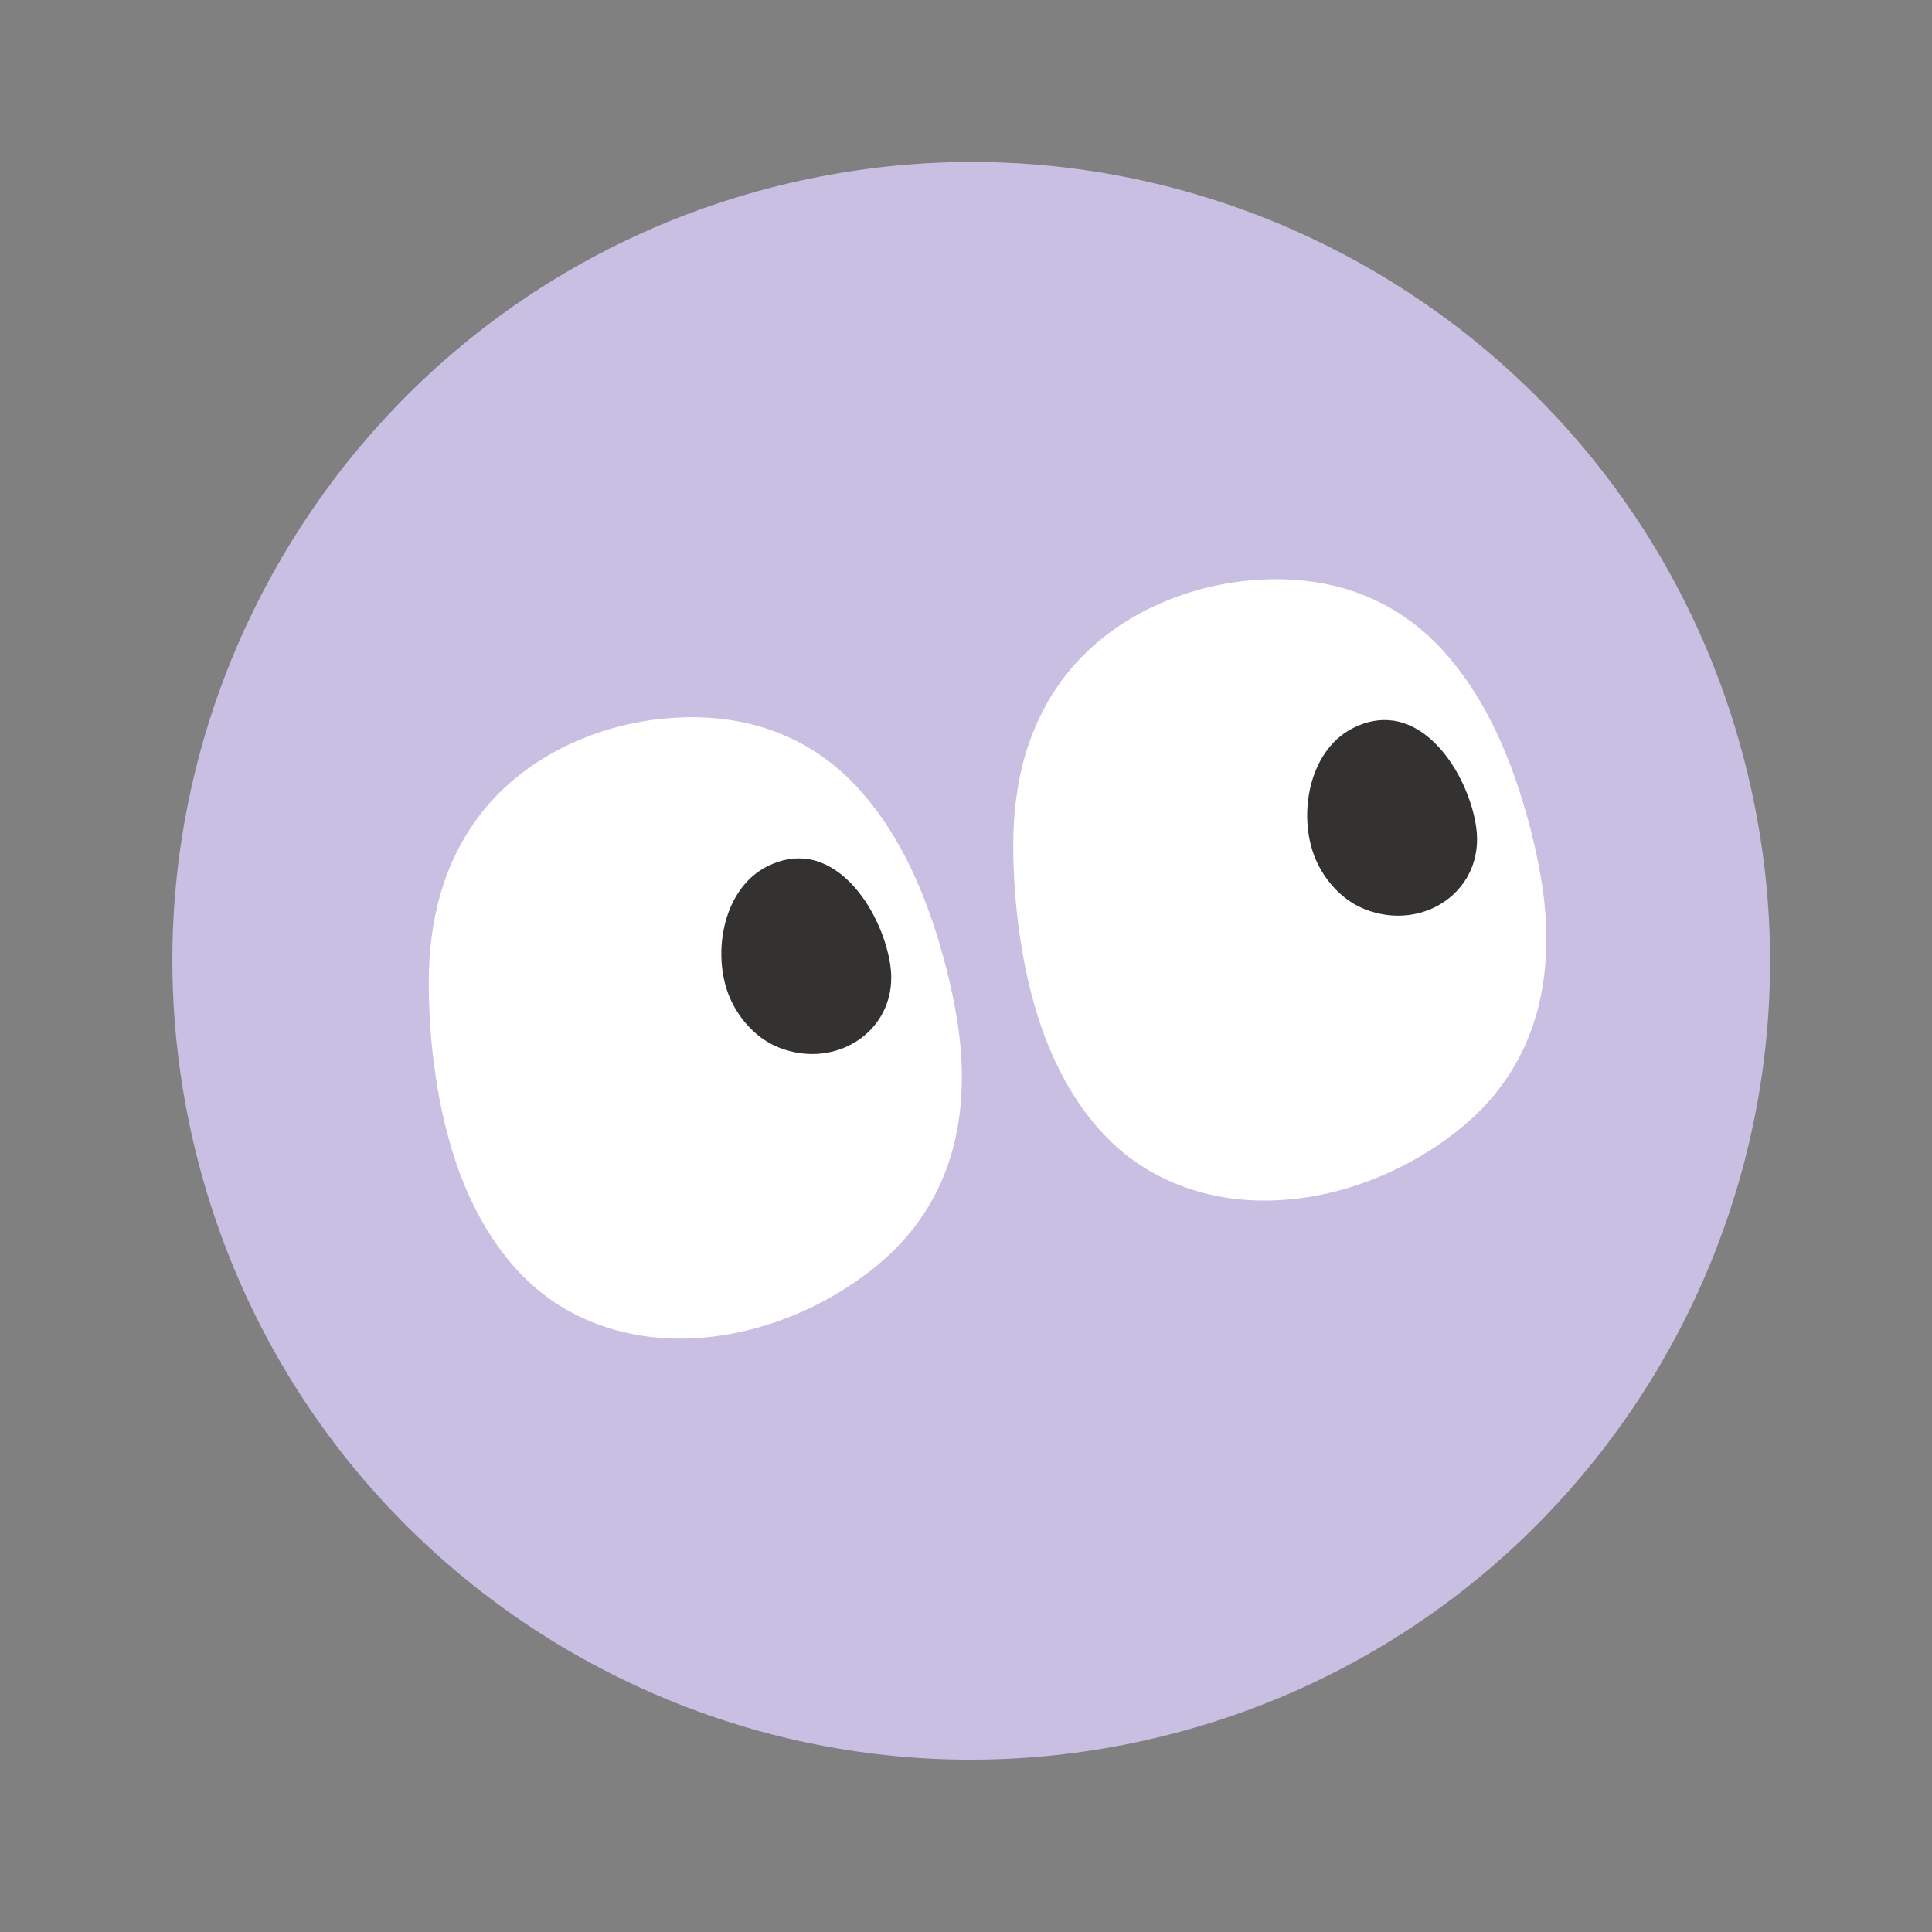 <svg width="118" height="118" viewBox="0 0 118 118" fill="none" xmlns="http://www.w3.org/2000/svg">
<rect x="0" y="0" width="118" height="118" fill="#808080" stroke="none"/>
<g clip-path="url(#clip0_437_1263)">
<path d="M70.53 106.159C96.749 99.967 112.985 73.693 106.793 47.474C100.602 21.254 74.328 5.019 48.108 11.21C21.889 17.402 5.653 43.676 11.845 69.895C18.036 96.115 44.31 112.35 70.53 106.159Z" fill="#C8BFE3"/>
<path d="M62.408 57.955C62.642 59.331 62.959 60.688 63.363 61.998C64.492 65.656 66.615 69.319 69.957 71.36C76.055 75.084 84.155 73.135 89.365 68.78C93.913 64.981 95.061 59.601 94.165 53.91C93.991 52.801 93.752 51.704 93.473 50.619C92.453 46.687 90.862 42.703 88.074 39.671C85.414 36.782 81.957 35.399 78.042 35.376C73.235 35.348 68.184 37.338 65.155 41.158C62.775 44.158 61.885 47.82 61.886 51.591C61.887 53.686 62.053 55.843 62.415 57.953L62.408 57.955Z" fill="white"/>
<path d="M26.709 66.385C26.943 67.761 27.26 69.118 27.664 70.428C28.793 74.086 30.916 77.749 34.258 79.79C40.356 83.514 48.456 81.565 53.666 77.21C58.214 73.41 59.362 68.031 58.466 62.34C58.292 61.231 58.053 60.134 57.774 59.049C56.754 55.117 55.162 51.133 52.374 48.101C49.715 45.212 46.258 43.829 42.343 43.806C37.535 43.778 32.485 45.768 29.456 49.588C27.076 52.588 26.185 56.25 26.187 60.021C26.188 62.115 26.354 64.272 26.715 66.383L26.709 66.385Z" fill="white"/>
<path d="M85.099 44.014C87.832 44.421 89.767 47.853 90.157 50.487C90.73 54.355 86.962 56.955 83.361 55.533C82.088 55.03 81.077 53.971 80.473 52.741C79.2 50.149 79.8 45.893 82.649 44.462C83.516 44.025 84.338 43.906 85.099 44.017L85.099 44.014Z" fill="#333231"/>
<path d="M49.317 52.464C52.051 52.871 53.986 56.303 54.376 58.937C54.949 62.805 51.18 65.404 47.58 63.983C46.307 63.48 45.296 62.421 44.691 61.191C43.419 58.599 44.019 54.343 46.867 52.912C47.735 52.475 48.557 52.356 49.318 52.467L49.317 52.464Z" fill="#333231"/>
</g>
<defs>
<clipPath id="clip0_437_1263">
<rect width="97.557" height="97.557" fill="white" transform="translate(0.634 22.421) rotate(-13.287)"/>
</clipPath>
</defs>
</svg>
